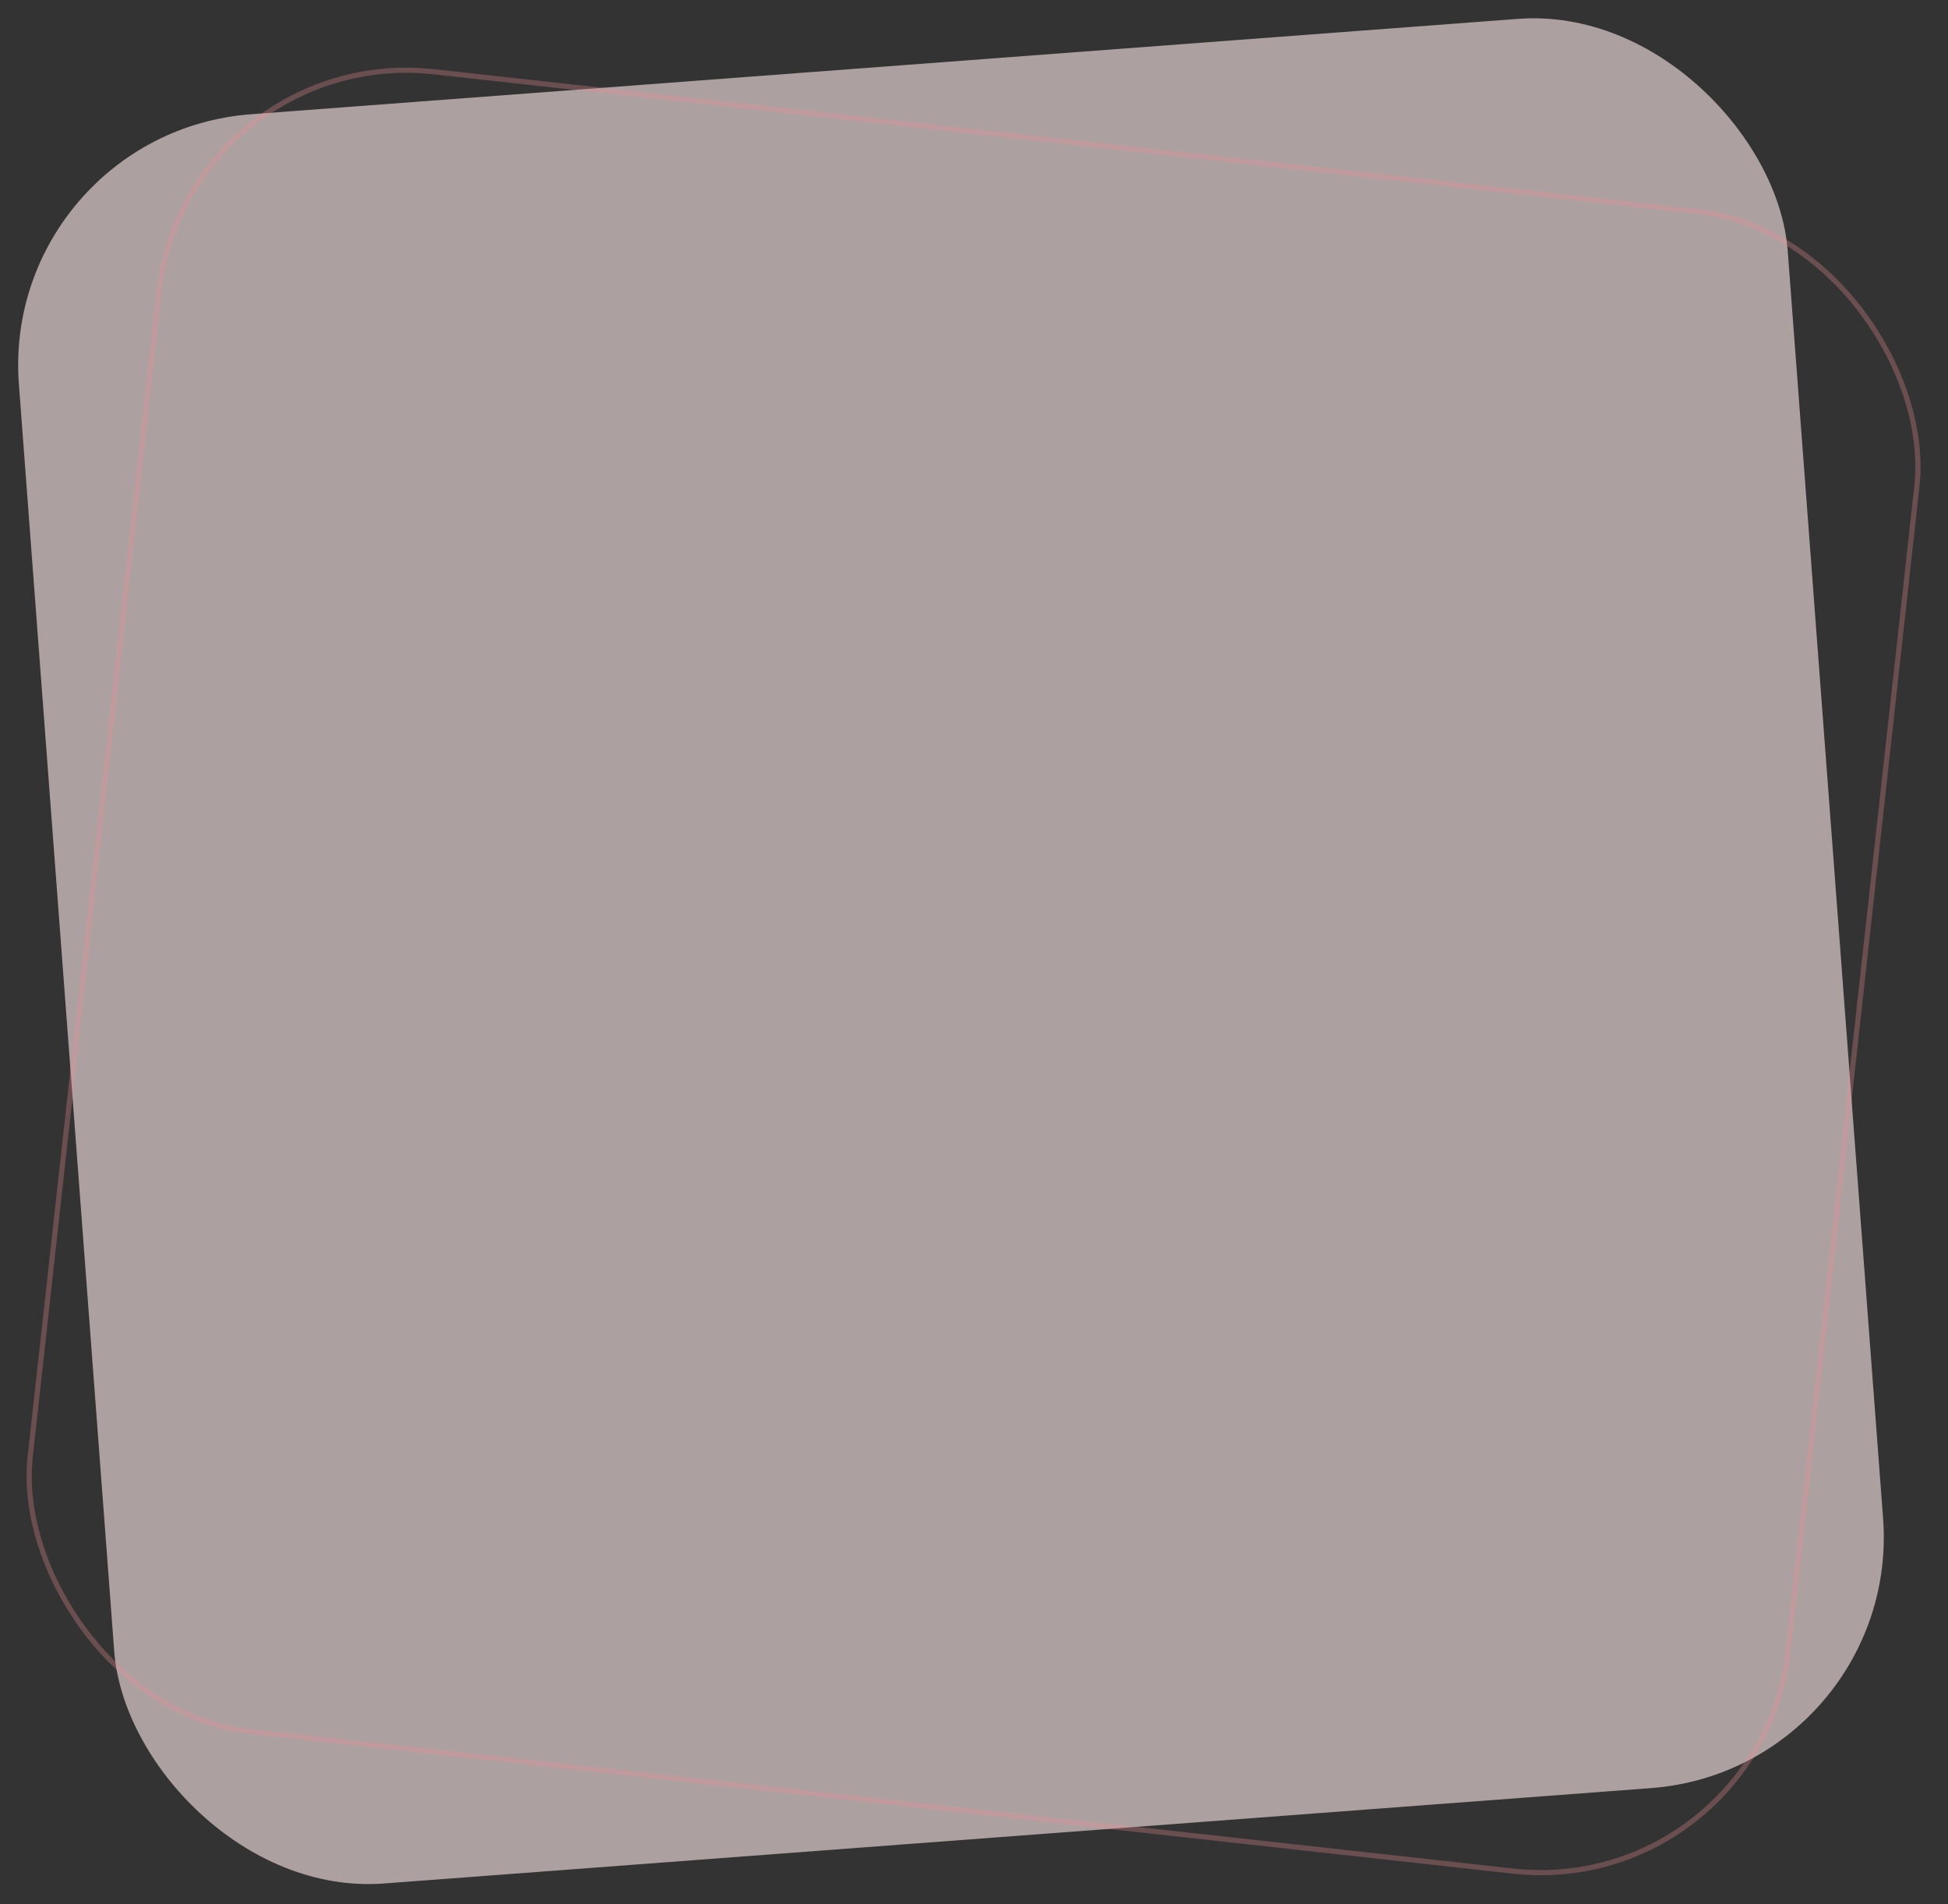 <svg width="751" height="734" viewBox="0 0 751 734" fill="none" xmlns="http://www.w3.org/2000/svg">
<rect x="0" y="0" width="751" height="734" fill="#333333" stroke="none"/>
<rect opacity="0.6" y="51.319" width="683.858" height="683.858" rx="97" transform="rotate(-4.304 0 51.319)" fill="#FFE9EA"/>
<rect opacity="0.3" x="71.826" y="17.104" width="681.858" height="643.609" rx="96" transform="rotate(6.309 71.826 17.104)" stroke="#EF8D93" stroke-width="2"/>
</svg>
